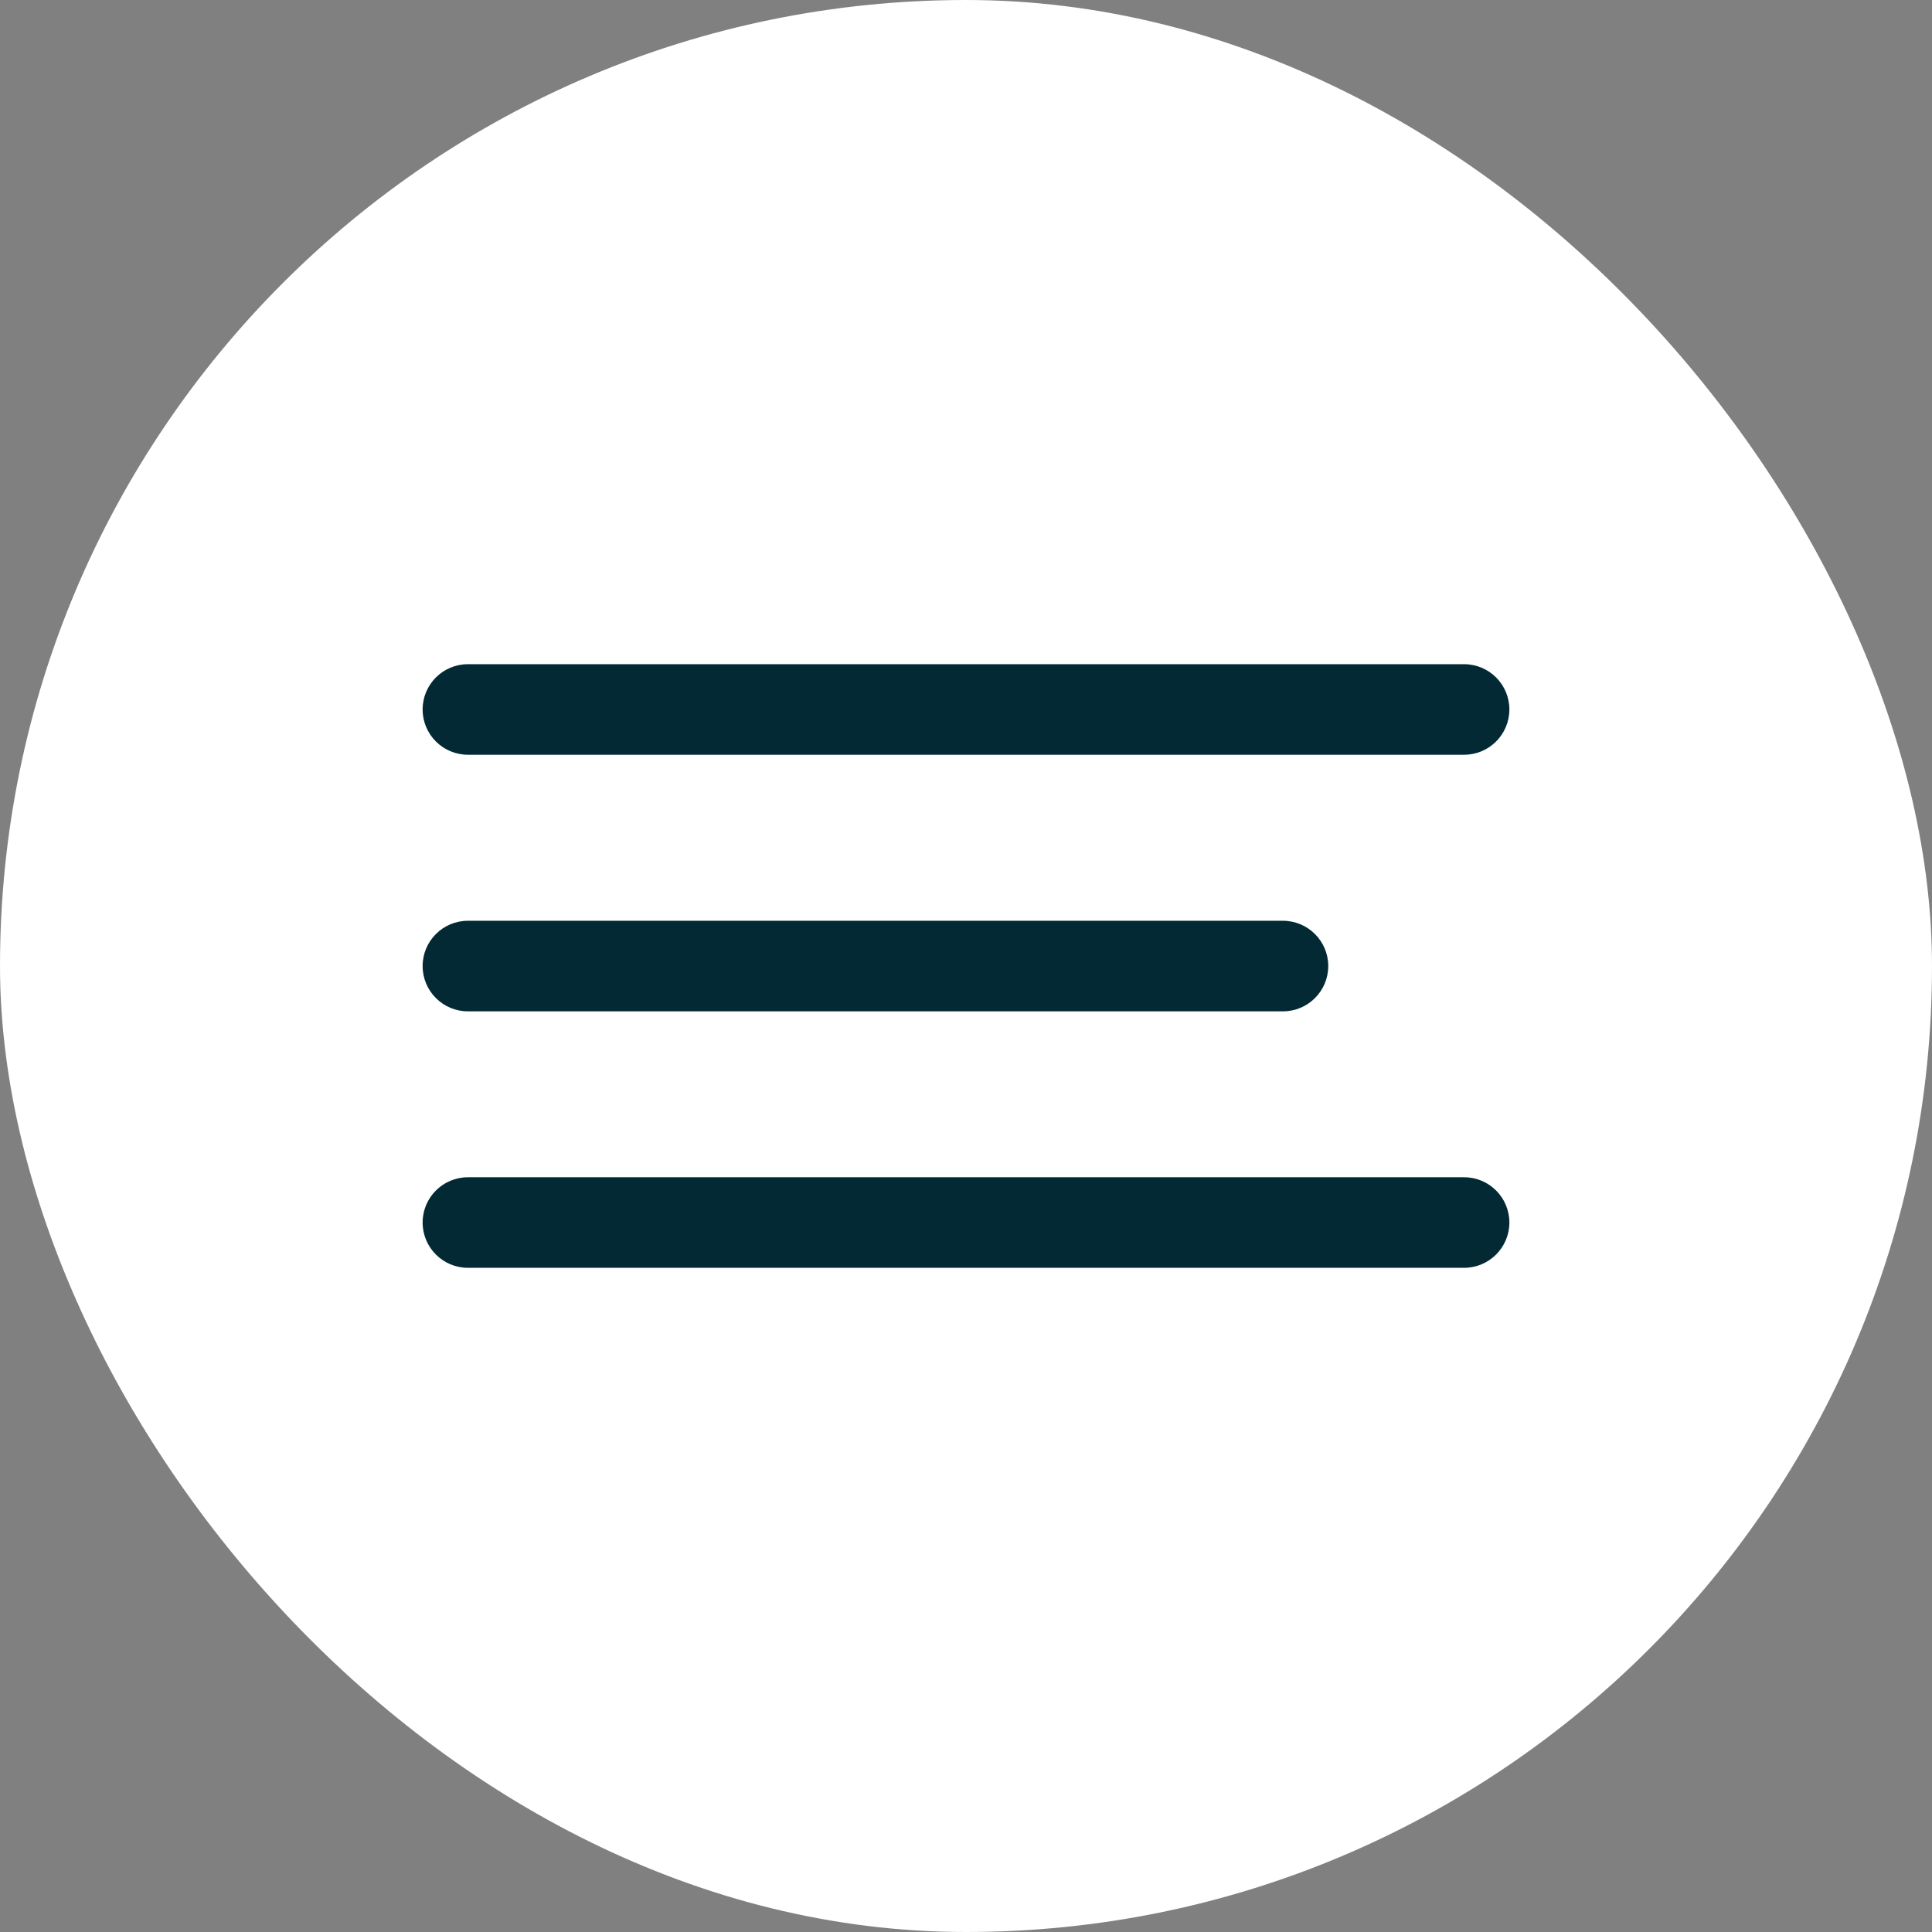 <?xml version="1.0" encoding="UTF-8"?> <svg xmlns="http://www.w3.org/2000/svg" width="32" height="32" viewBox="0 0 32 32" fill="none"><rect x="0" y="0" width="32" height="32" fill="#808080" stroke="none"/><rect width="32" height="32" rx="16" fill="white"></rect><path d="M24.25 11.001H7.75C7.336 11.001 7 11.337 7 11.751C7 12.165 7.336 12.501 7.75 12.501H24.25C24.664 12.501 25 12.165 25 11.751C25 11.337 24.664 11.001 24.25 11.001Z" fill="#032934"></path><path d="M21.25 15.251H7.75C7.336 15.251 7 15.587 7 16.001C7 16.415 7.336 16.751 7.75 16.751H21.25C21.664 16.751 22 16.415 22 16.001C22 15.587 21.664 15.251 21.25 15.251Z" fill="#032934"></path><path d="M24.25 19.499H7.75C7.336 19.499 7 19.835 7 20.249C7 20.663 7.336 20.999 7.75 20.999H24.25C24.664 20.999 25 20.663 25 20.249C25 19.835 24.664 19.499 24.25 19.499Z" fill="#032934"></path></svg> 